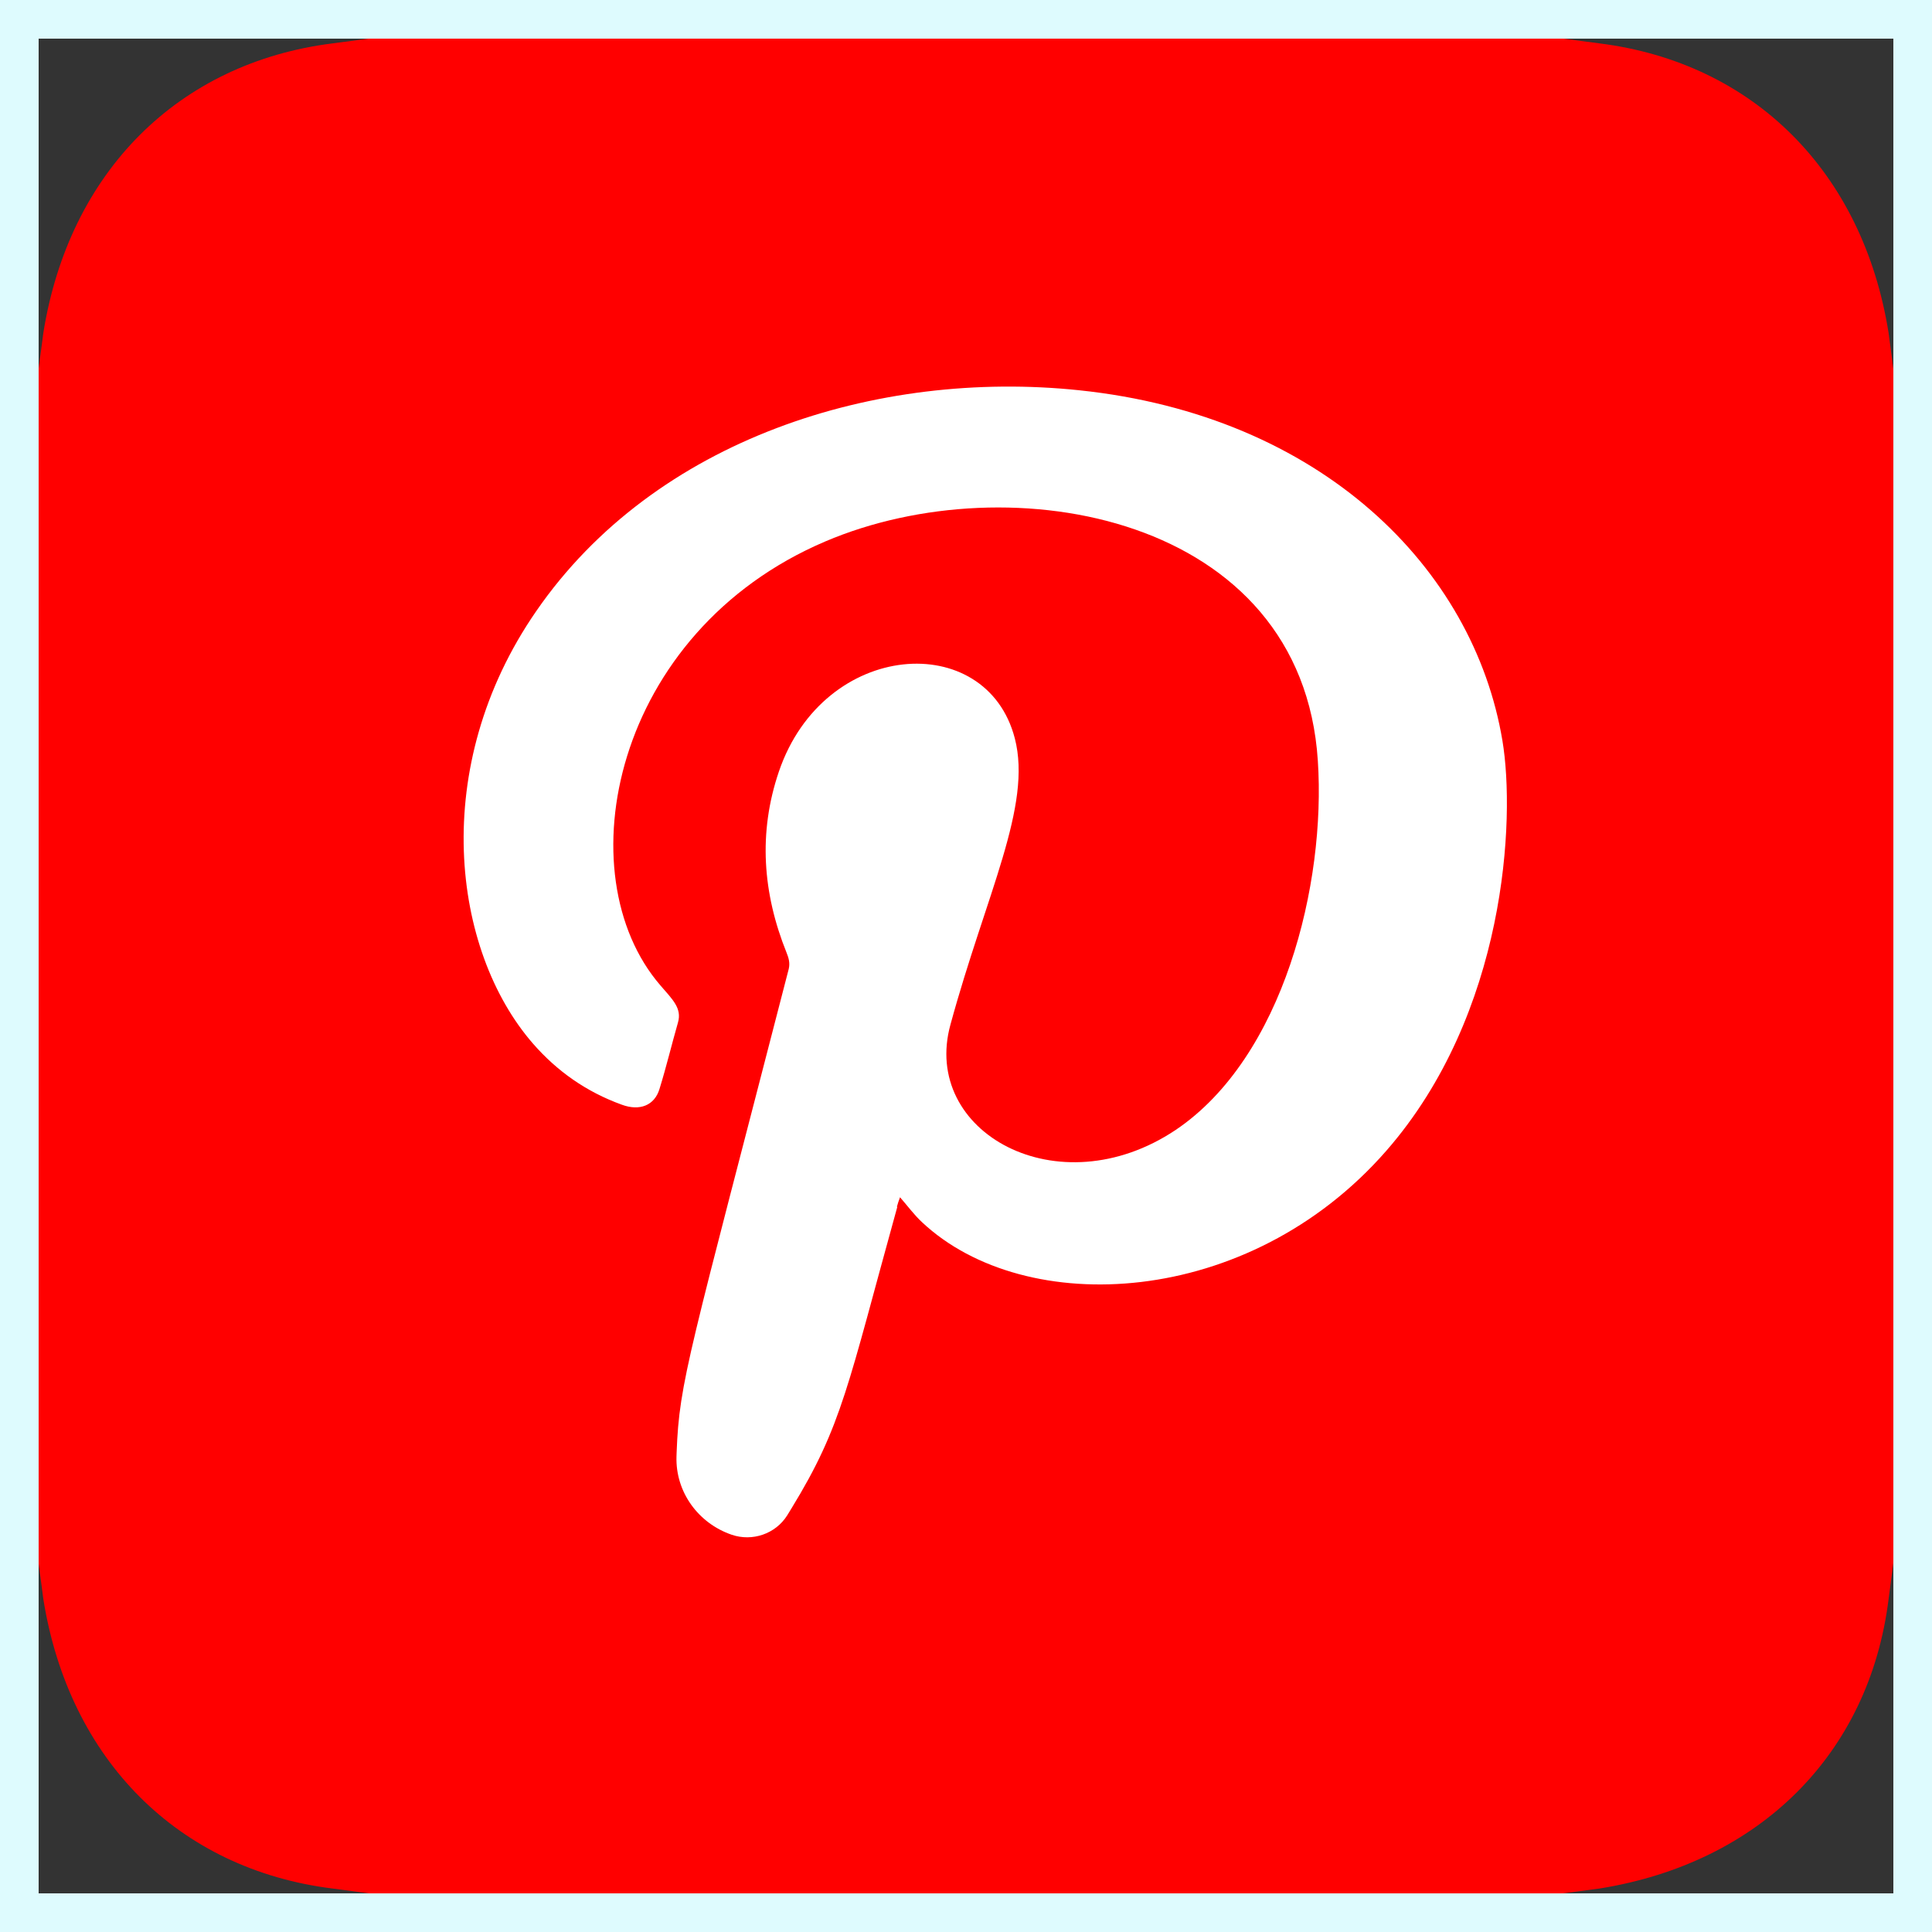 <svg xmlns="http://www.w3.org/2000/svg" width="27" height="27" viewBox="0 0 27 27" fill="none"><rect x="0" y="0" width="27" height="27" fill="#333333" stroke="none"/><g clip-path="url(#clip0_16911_50402)"><path fill-rule="evenodd" clip-rule="evenodd" d="M4.65 0.606C10.58 -0.202 16.42 -0.202 22.35 0.606C24.507 0.876 26.034 2.403 26.393 4.65C27.202 10.58 27.202 16.42 26.393 22.35C26.124 24.507 24.596 26.034 22.35 26.393C16.42 27.202 10.58 27.202 4.65 26.393C2.493 26.124 0.966 24.596 0.606 22.35C-0.202 16.42 -0.202 10.58 0.606 4.65C0.966 2.403 2.493 0.876 4.65 0.606Z" fill="#FF0000"></path><path d="M12.534 16.866C12.546 16.825 12.559 16.779 12.578 16.732C12.685 16.854 12.773 16.976 12.886 17.081C14.327 18.433 17.448 18.288 19.374 16.082C21.048 14.167 21.18 11.45 20.997 10.353C20.595 7.938 18.462 5.808 15.082 5.454C12.257 5.158 9.154 6.133 7.493 8.542C5.989 10.719 6.316 13.284 7.449 14.585C7.783 14.968 8.192 15.258 8.689 15.438C8.94 15.531 9.148 15.449 9.217 15.217C9.312 14.91 9.387 14.596 9.475 14.289C9.532 14.091 9.4 13.969 9.23 13.772C7.89 12.222 8.563 8.832 11.533 7.567C14.119 6.464 18.197 7.201 18.417 10.632C18.531 12.35 17.939 14.776 16.429 15.792C14.787 16.889 12.867 15.821 13.283 14.318C13.78 12.495 14.428 11.264 14.182 10.318C13.786 8.791 11.514 8.937 10.885 10.783C10.595 11.636 10.658 12.483 10.992 13.313C11.023 13.389 11.042 13.458 11.023 13.54C9.626 18.955 9.494 19.298 9.456 20.296C9.456 20.316 9.455 20.336 9.454 20.356C9.439 20.85 9.758 21.288 10.225 21.448V21.448C10.513 21.547 10.838 21.437 11.001 21.178C11.021 21.146 11.041 21.113 11.061 21.08C11.772 19.919 11.848 19.362 12.54 16.866H12.534Z" fill="white"></path></g><rect x="0.27" y="0.27" width="26.46" height="26.46" stroke="#DEFBFE" stroke-width="0.54"></rect><defs><clipPath id="clip0_16911_50402"><rect width="27" height="27" fill="white"></rect></clipPath></defs></svg>
